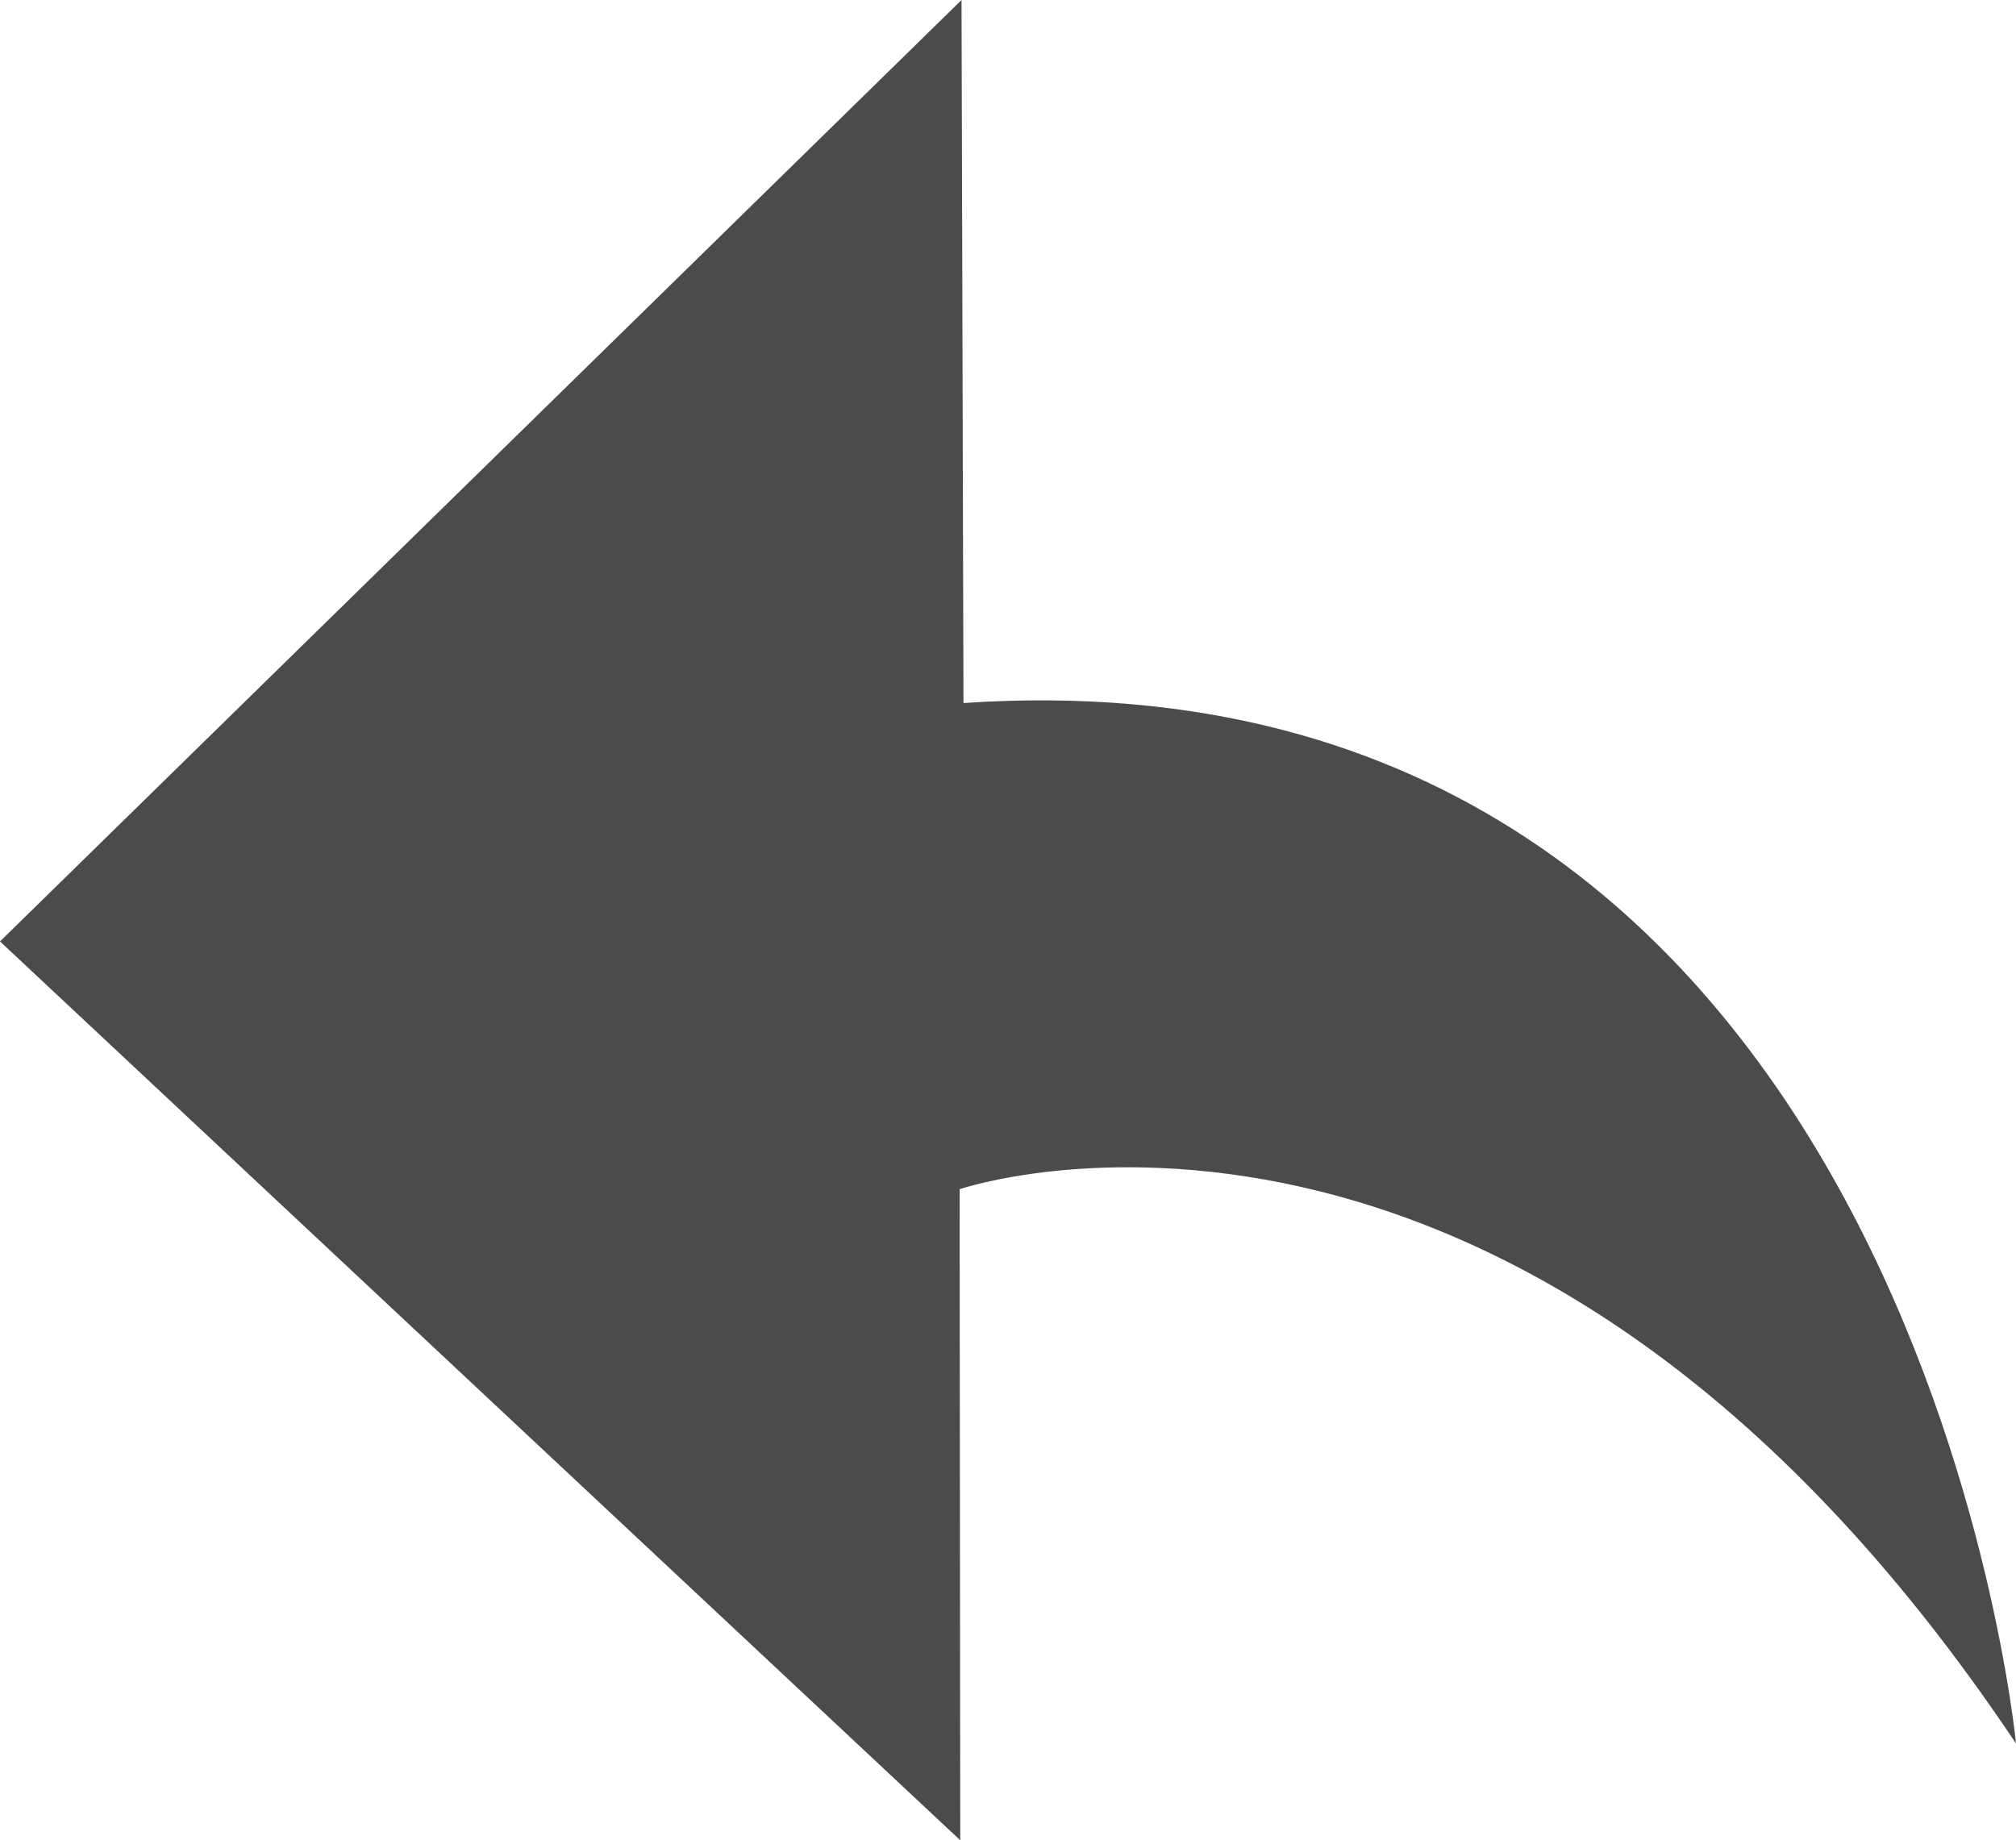 <?xml version="1.0" encoding="UTF-8"?>
<svg id="Layer_2" data-name="Layer 2" xmlns="http://www.w3.org/2000/svg" viewBox="0 0 62.48 57.04">
  <defs>
    <style>
      .cls-1 {
        fill: #4b4b4c;
      }
    </style>
  </defs>
  <g id="Layer_1-2" data-name="Layer 1">
    <path class="cls-1" d="M29.86,21.78l-.06-21.78L0,29.18l29.76,27.86-.02-20.18s17.29-5.92,32.74,17.18c0,0-3.26-34.22-32.61-32.25Z"/>
  </g>
</svg>